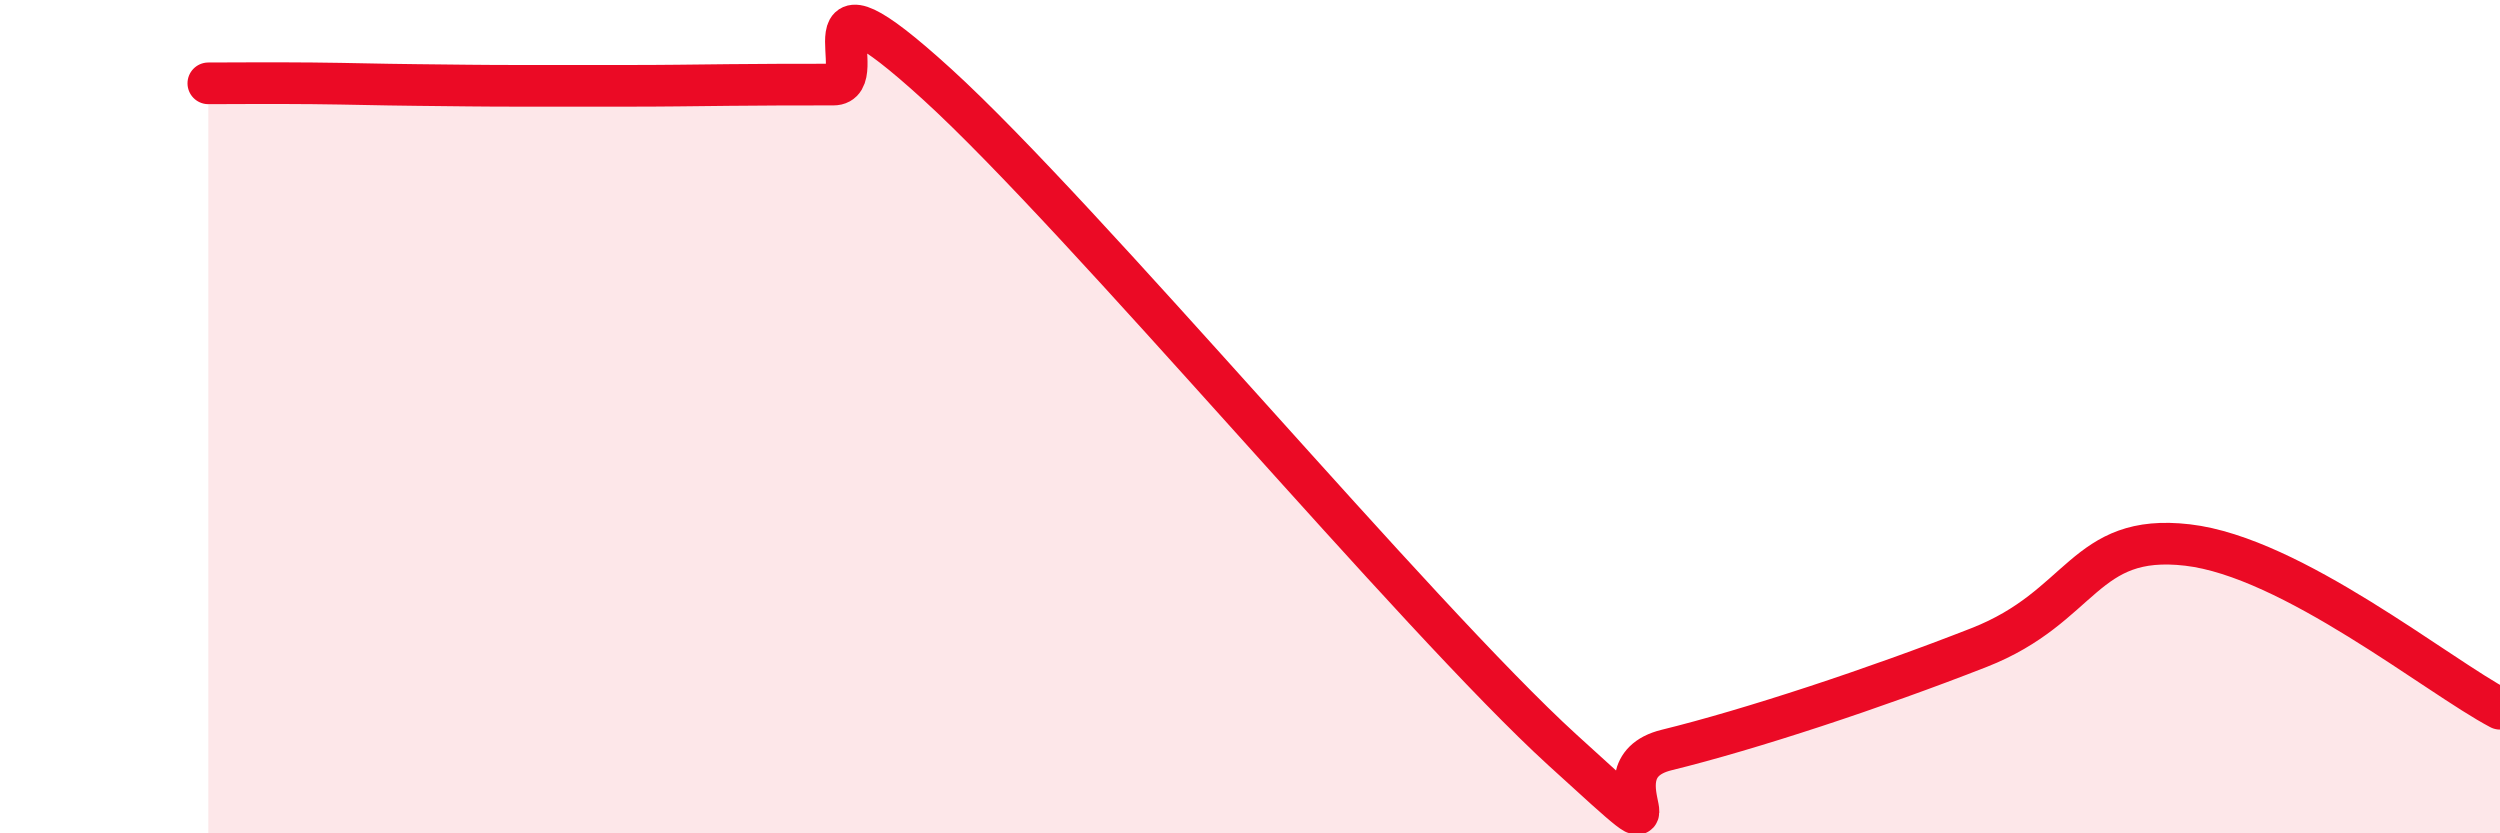 
    <svg width="60" height="20" viewBox="0 0 60 20" xmlns="http://www.w3.org/2000/svg">
      <path
        d="M 5,2 C 5.5,2 6.5,1.99 7.5,2 C 8.5,2.01 9,2.03 10,2.04 C 11,2.05 11.5,2.06 12.5,2.06 C 13.5,2.06 14,2.06 15,2.06 C 16,2.06 16.5,2.05 17.5,2.04 C 18.5,2.03 19,2.03 20,2.03 C 21,2.03 19,-1.16 22.5,2.03 C 26,5.22 34,14.81 37.5,18 C 41,21.19 38,18.49 40,18 C 42,17.51 45,16.52 47.5,15.54 C 50,14.56 50,12.79 52.5,13.08 C 55,13.37 58.5,16.22 60,17.01L60 20L5 20Z"
        fill="#EB0A25"
        opacity="0.1"
        stroke-linecap="round"
        stroke-linejoin="round"
      />
      <path
        d="M 5,2 C 5.5,2 6.5,1.99 7.5,2 C 8.5,2.01 9,2.03 10,2.04 C 11,2.05 11.5,2.06 12.5,2.06 C 13.5,2.06 14,2.06 15,2.06 C 16,2.06 16.5,2.05 17.5,2.04 C 18.5,2.03 19,2.03 20,2.03 C 21,2.03 19,-1.16 22.5,2.03 C 26,5.22 34,14.81 37.5,18 C 41,21.19 38,18.49 40,18 C 42,17.51 45,16.52 47.5,15.54 C 50,14.56 50,12.79 52.5,13.08 C 55,13.37 58.5,16.22 60,17.01"
        stroke="#EB0A25"
        stroke-width="1"
        fill="none"
        stroke-linecap="round"
        stroke-linejoin="round"
      />
    </svg>
  